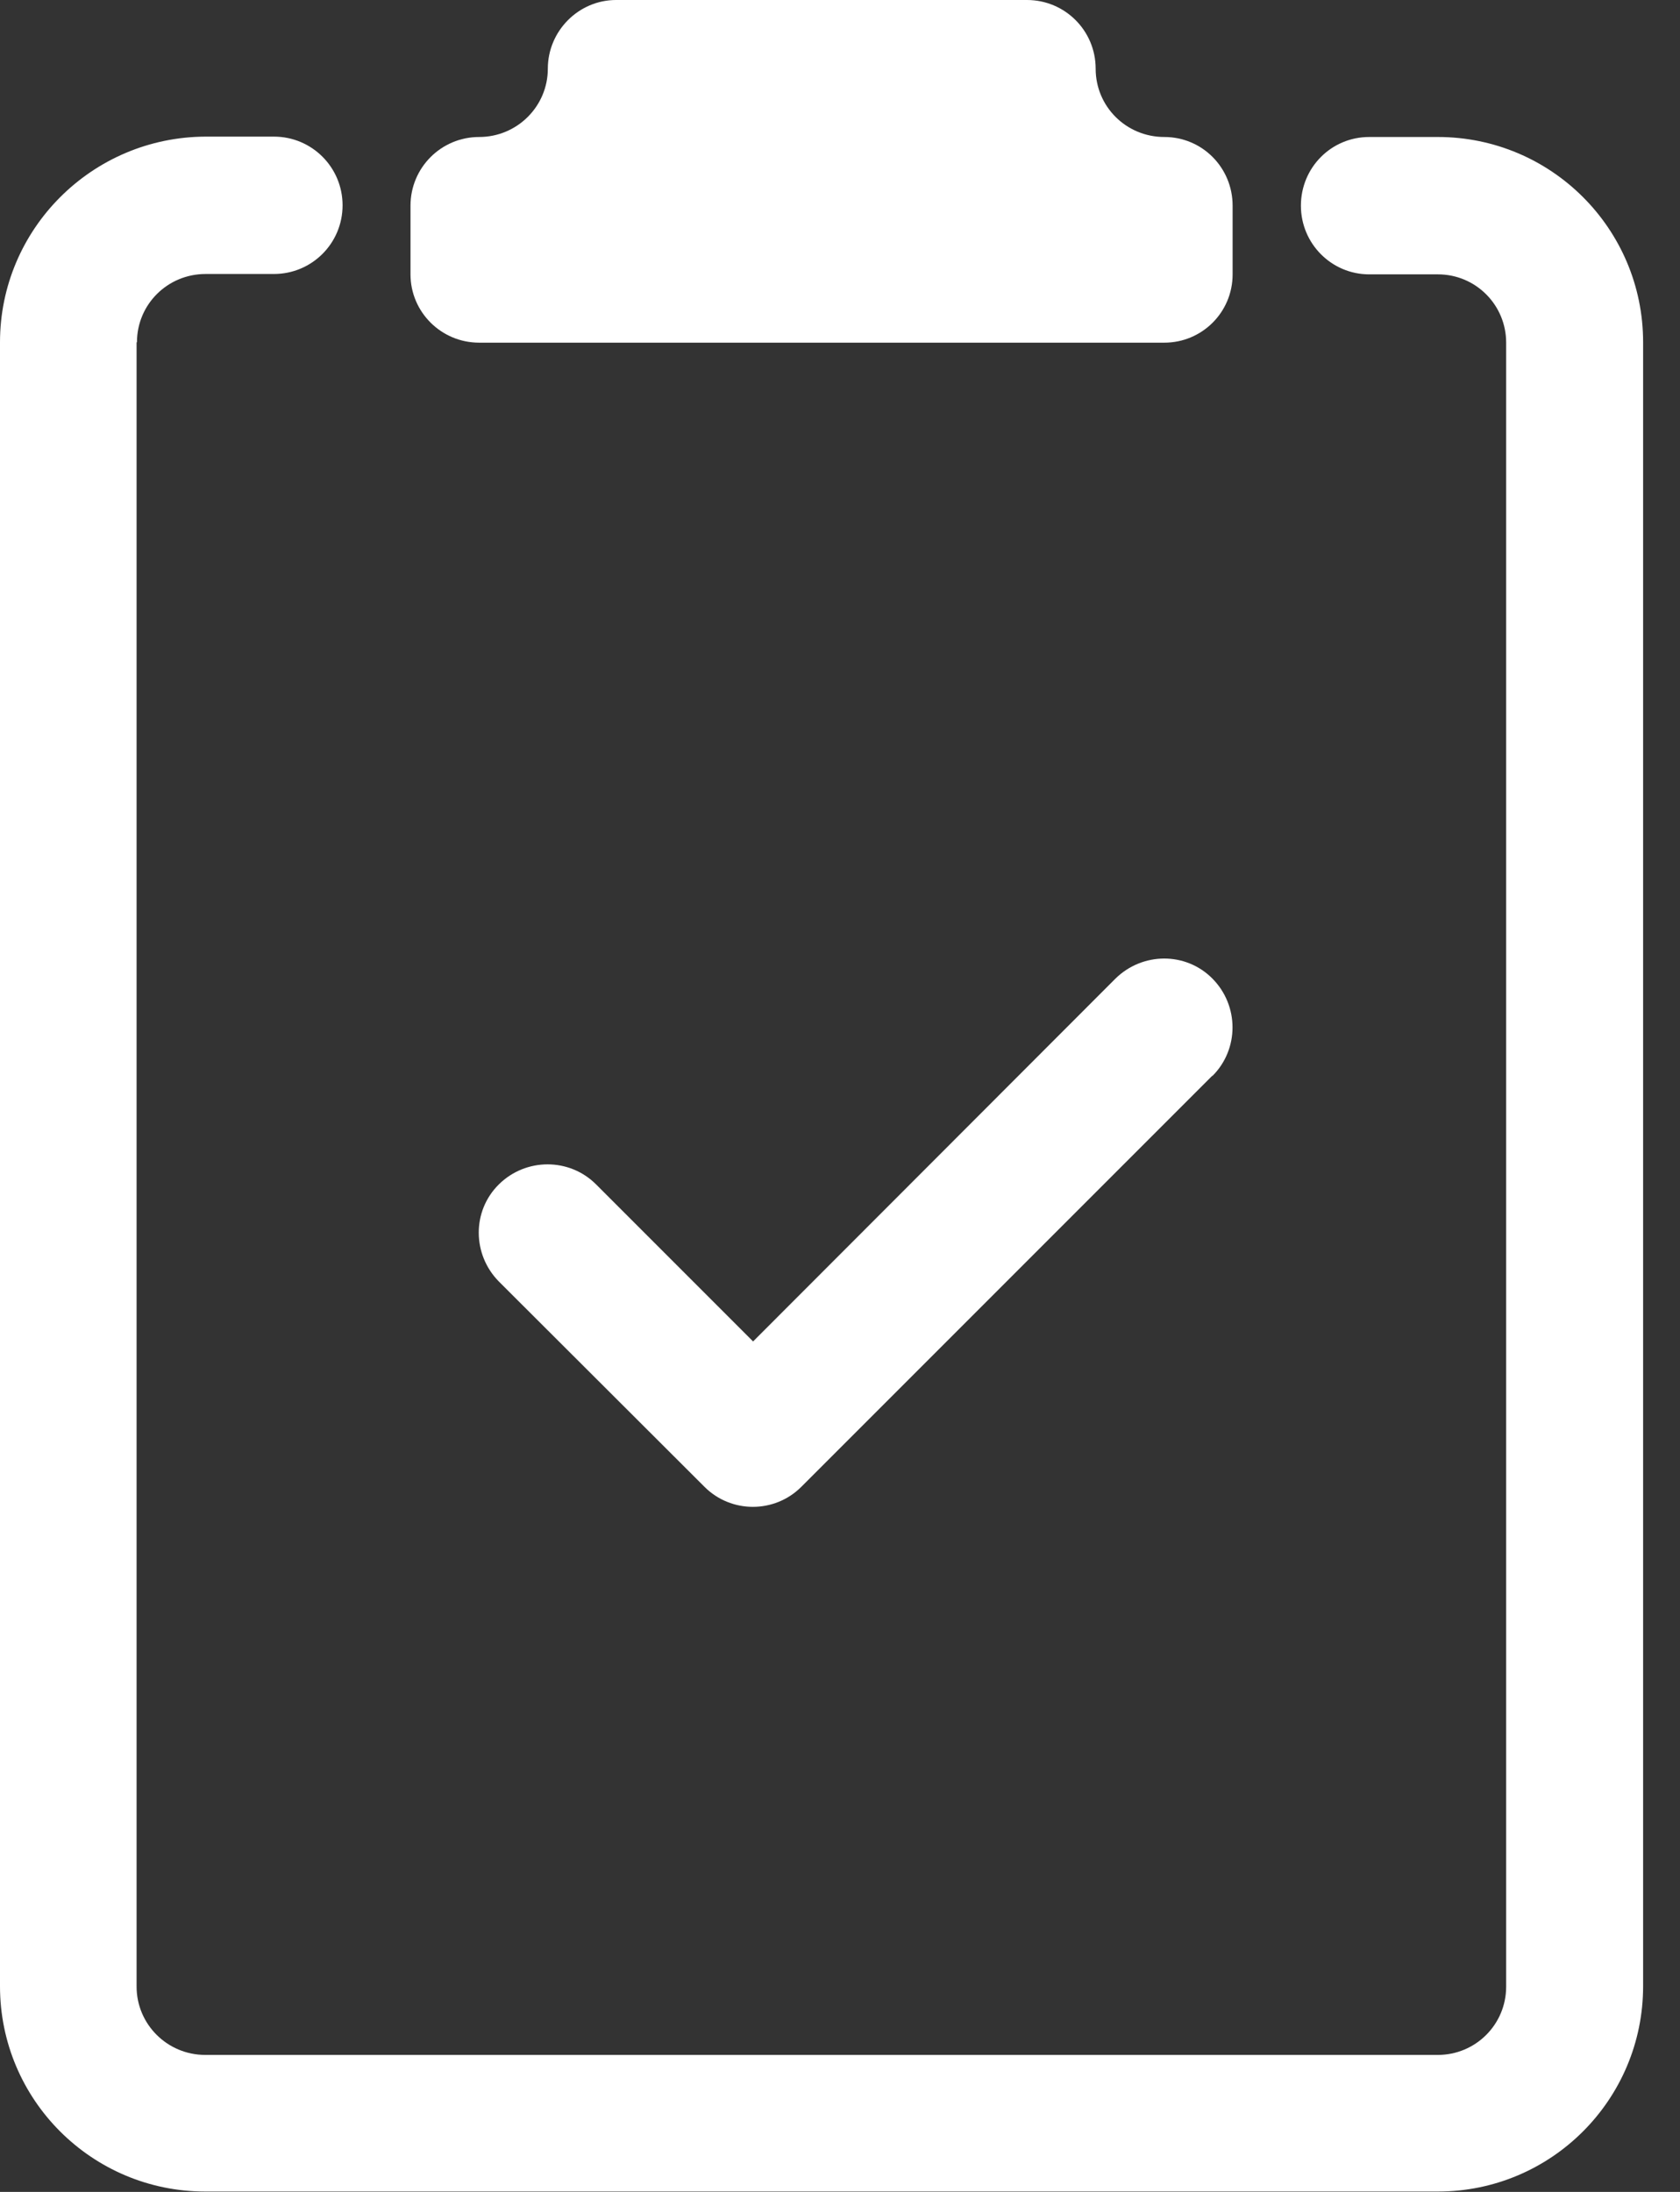 <?xml version="1.0" encoding="UTF-8"?><svg id="Ebene_1" xmlns="http://www.w3.org/2000/svg" viewBox="0 0 46 60"><rect x="0" y="0" width="46" height="60" fill="#333333" stroke="none"/><defs><style>.cls-1{fill:#fff;}</style></defs><path class="cls-1" d="m28.12,0c1.04,0,1.88.84,1.88,1.88s.84,1.87,1.88,1.87,1.87.84,1.87,1.88v1.88c0,1.04-.84,1.87-1.87,1.87H13.12c-1.04,0-1.88-.84-1.88-1.87v-1.88c0-1.04.84-1.88,1.88-1.88s1.88-.84,1.88-1.87.84-1.88,1.87-1.88h11.25Z"/><path class="cls-1" d="m3.75,9.37c0-1.04.84-1.87,1.88-1.87h1.87c1.04,0,1.88-.84,1.88-1.88s-.84-1.88-1.88-1.88h-1.87C2.52,3.75,0,6.27,0,9.37v45c0,3.11,2.52,5.62,5.62,5.62h33.75c3.11,0,5.62-2.52,5.62-5.62h0V9.37c0-3.11-2.52-5.62-5.62-5.62h-1.88c-1.04,0-1.87.84-1.87,1.88s.84,1.88,1.87,1.88h1.88c1.04,0,1.87.84,1.87,1.87v45c0,1.04-.84,1.87-1.87,1.87H5.62c-1.04,0-1.88-.84-1.88-1.87V9.37Z"/><path class="cls-1" d="m33.2,29.45c.73-.73.73-1.92,0-2.66s-1.92-.73-2.66,0l-9.92,9.93-4.3-4.3c-.73-.73-1.92-.73-2.66,0s-.73,1.92,0,2.66l5.63,5.62c.73.73,1.92.73,2.65,0,0,0,0,0,0,0l11.25-11.25Z"/></svg>